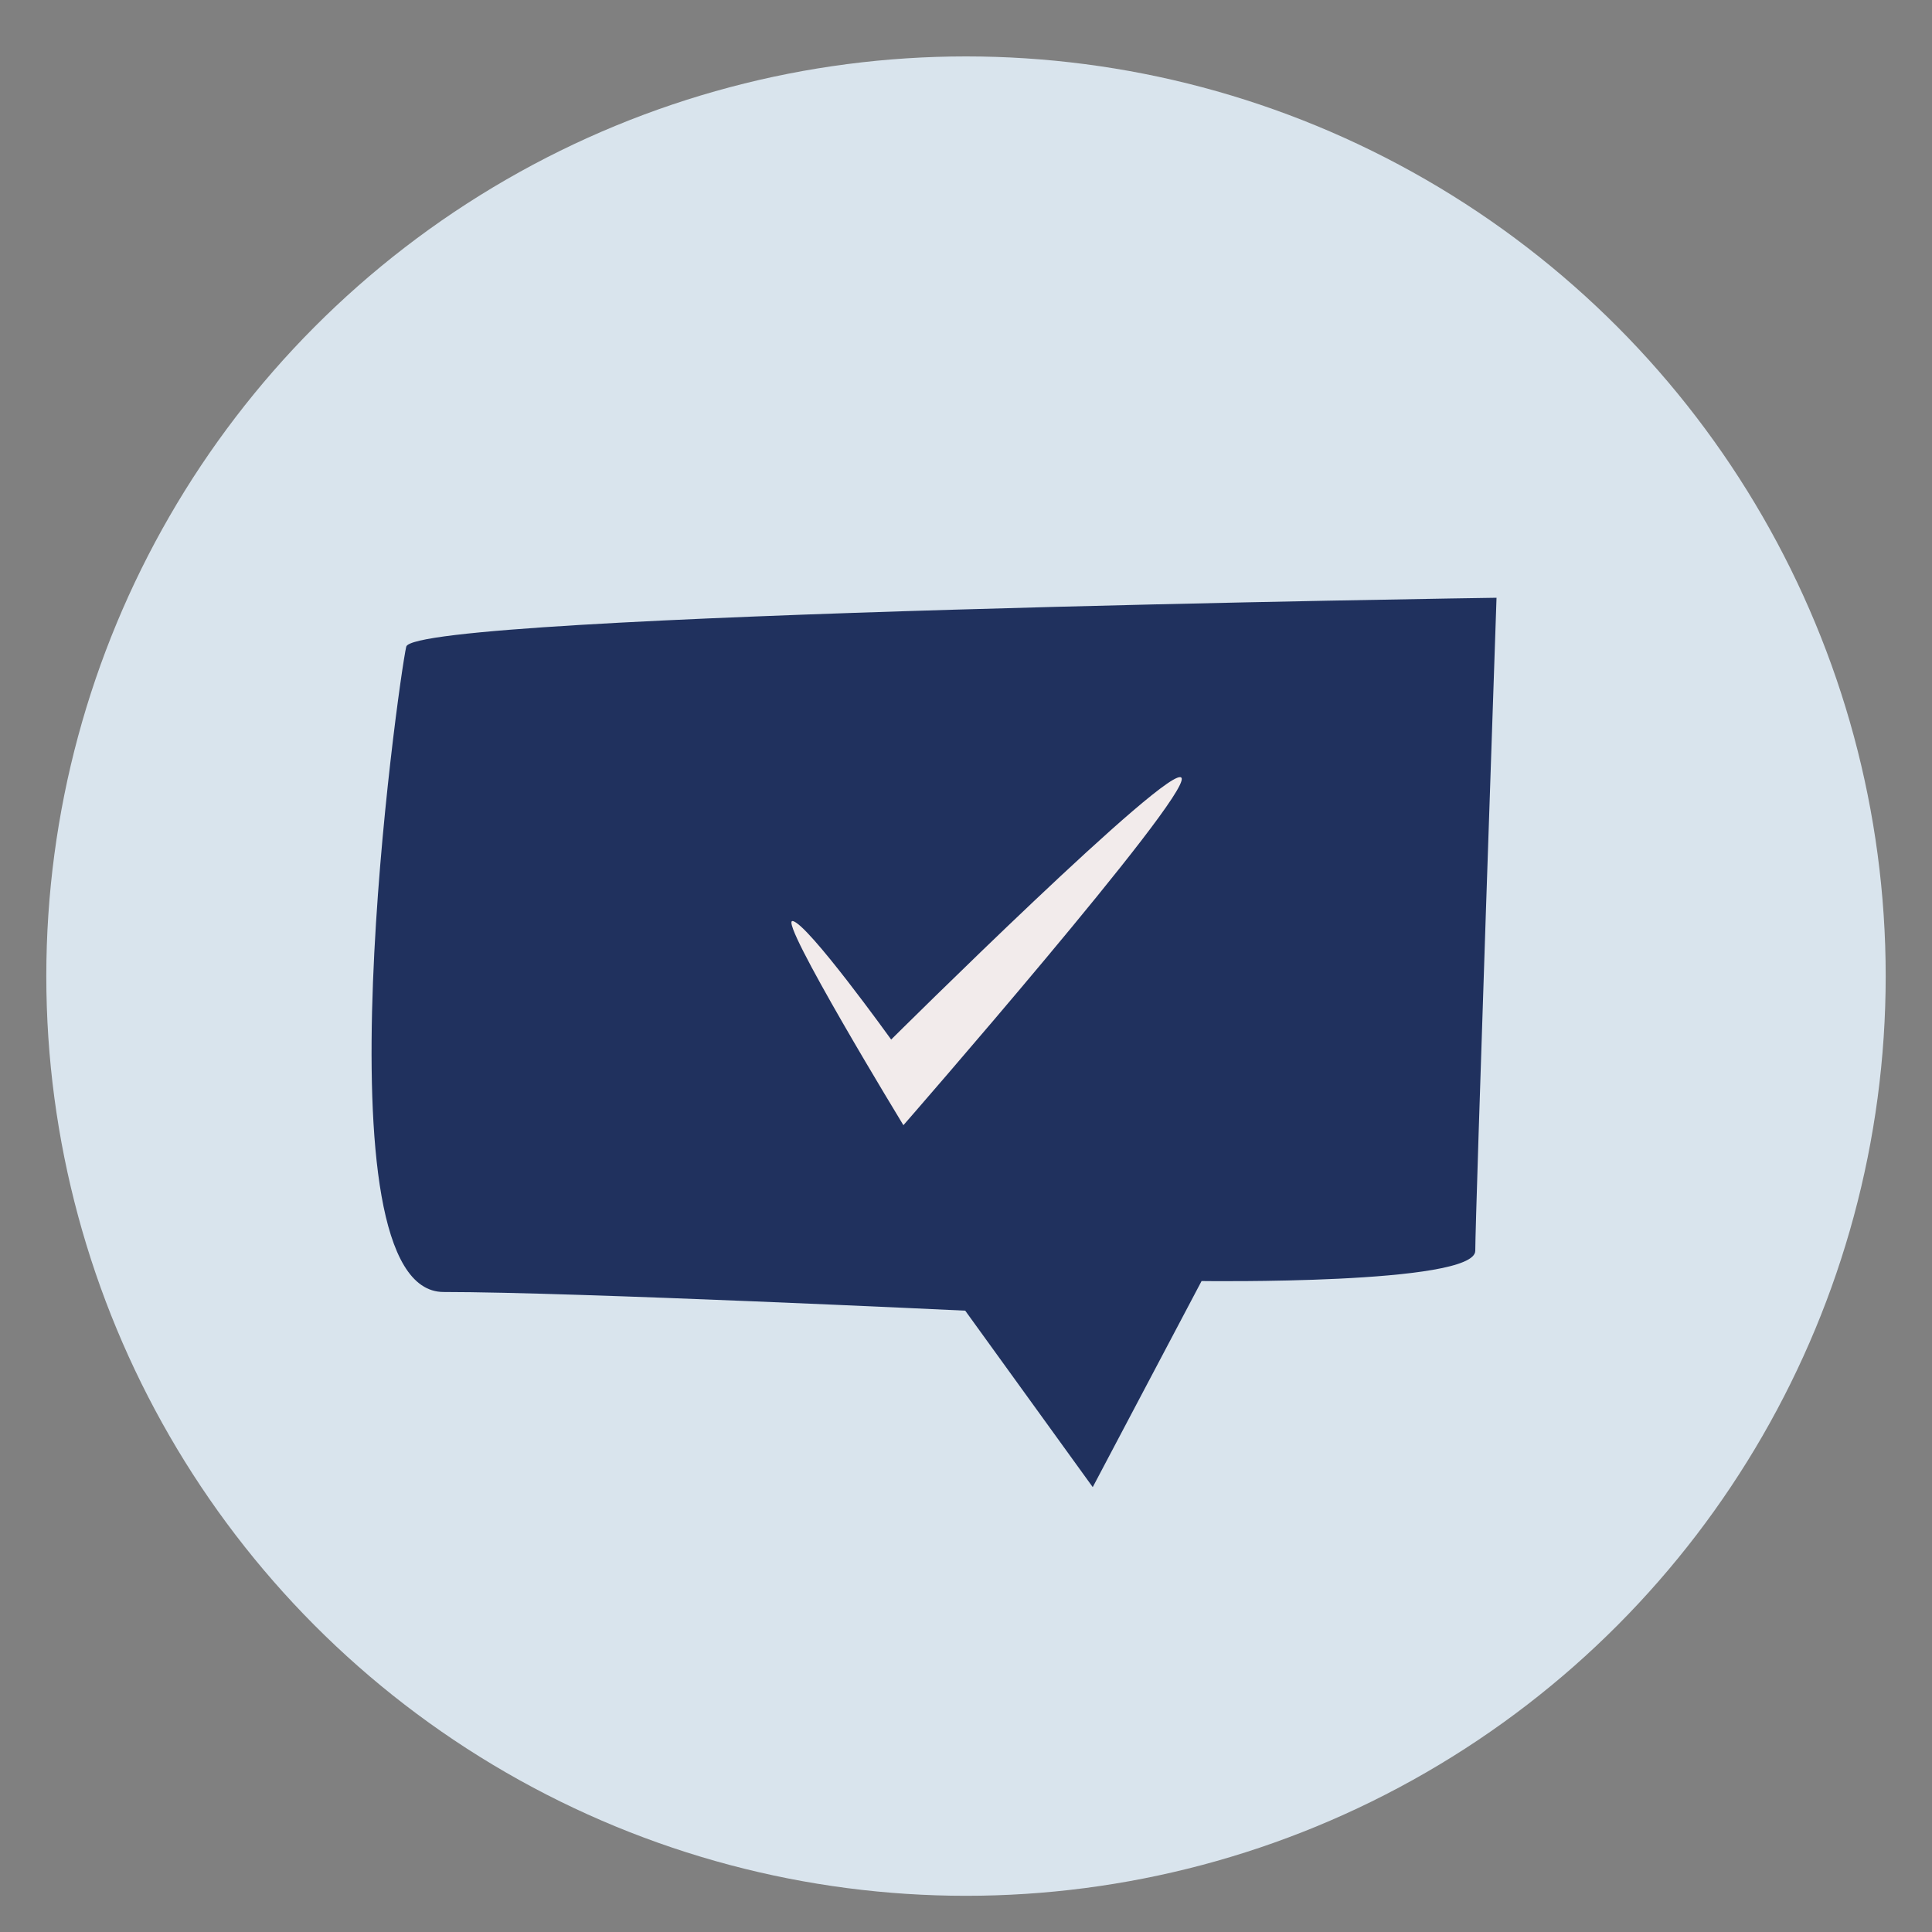 <?xml version="1.0" encoding="UTF-8"?>
<svg xmlns="http://www.w3.org/2000/svg" id="Object" viewBox="0 0 300 300">
  <rect x="0" y="0" width="300" height="300" fill="#808080" stroke="none"/>
  <defs>
    <style>
      .cls-1 {
        fill: #20315e;
      }

      .cls-2 {
        fill: #d9e4ed;
      }

      .cls-3 {
        fill: #f2ebeb;
      }
    </style>
  </defs>
  <circle class="cls-2" cx="150" cy="151.57" r="142.81"></circle>
  <path class="cls-1" d="M149.88,203.52l19.8,27.4,16.9-32s42.5.6,42.5-4.7,3.3-101.4,3.3-101.4c0,0-168.1,2.4-169.3,7.6s-14.5,100.2,5.8,100.2,81,2.9,81,2.9Z"></path>
  <path class="cls-3" d="M138.38,161.42s-13-18.1-15.3-18.4,17.2,31.7,17.2,31.7c0,0,44.4-50.9,43.2-53.9s-45.1,40.6-45.1,40.6Z"></path>
</svg>
